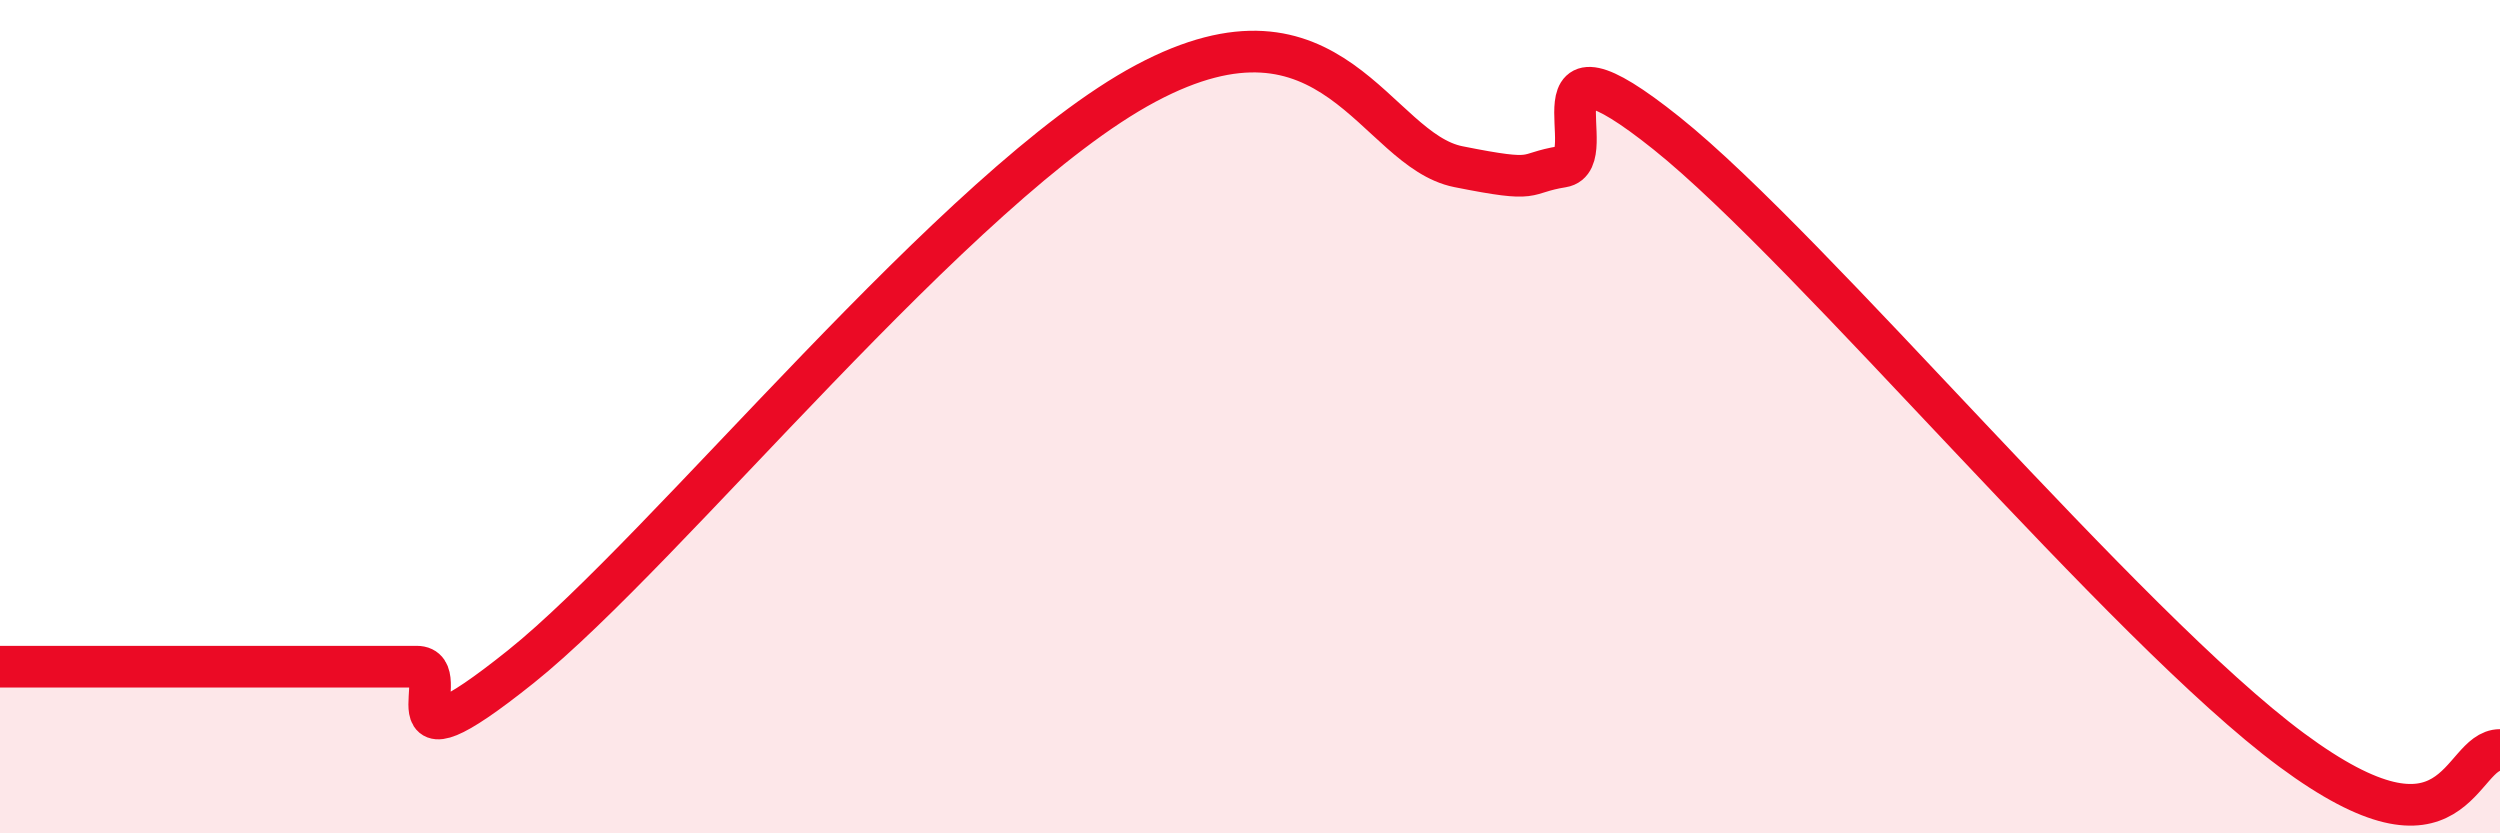 
    <svg width="60" height="20" viewBox="0 0 60 20" xmlns="http://www.w3.org/2000/svg">
      <path
        d="M 0,16 C 0.5,16 1.5,16 2.5,16 C 3.5,16 4,16 5,16 C 6,16 6.5,16 7.5,16 C 8.5,16 9,16 10,16 C 11,16 9,18.8 12.5,16 C 16,13.2 23,4.4 27.5,2 C 32,-0.4 33,3.6 35,4 C 37,4.4 36.5,4.16 37.5,4 C 38.5,3.84 36.5,0.4 40,3.2 C 43.5,6 51,15.04 55,18 C 59,20.96 59,18 60,18L60 20L0 20Z"
        fill="#EB0A25"
        opacity="0.1"
        stroke-linecap="round"
        stroke-linejoin="round"
      />
      <path
        d="M 0,16 C 0.5,16 1.5,16 2.5,16 C 3.5,16 4,16 5,16 C 6,16 6.5,16 7.5,16 C 8.5,16 9,16 10,16 C 11,16 9,18.8 12.5,16 C 16,13.2 23,4.4 27.5,2 C 32,-0.4 33,3.6 35,4 C 37,4.4 36.5,4.16 37.5,4 C 38.5,3.84 36.5,0.4 40,3.2 C 43.5,6 51,15.04 55,18 C 59,20.96 59,18 60,18"
        stroke="#EB0A25"
        stroke-width="1"
        fill="none"
        stroke-linecap="round"
        stroke-linejoin="round"
      />
    </svg>
  
